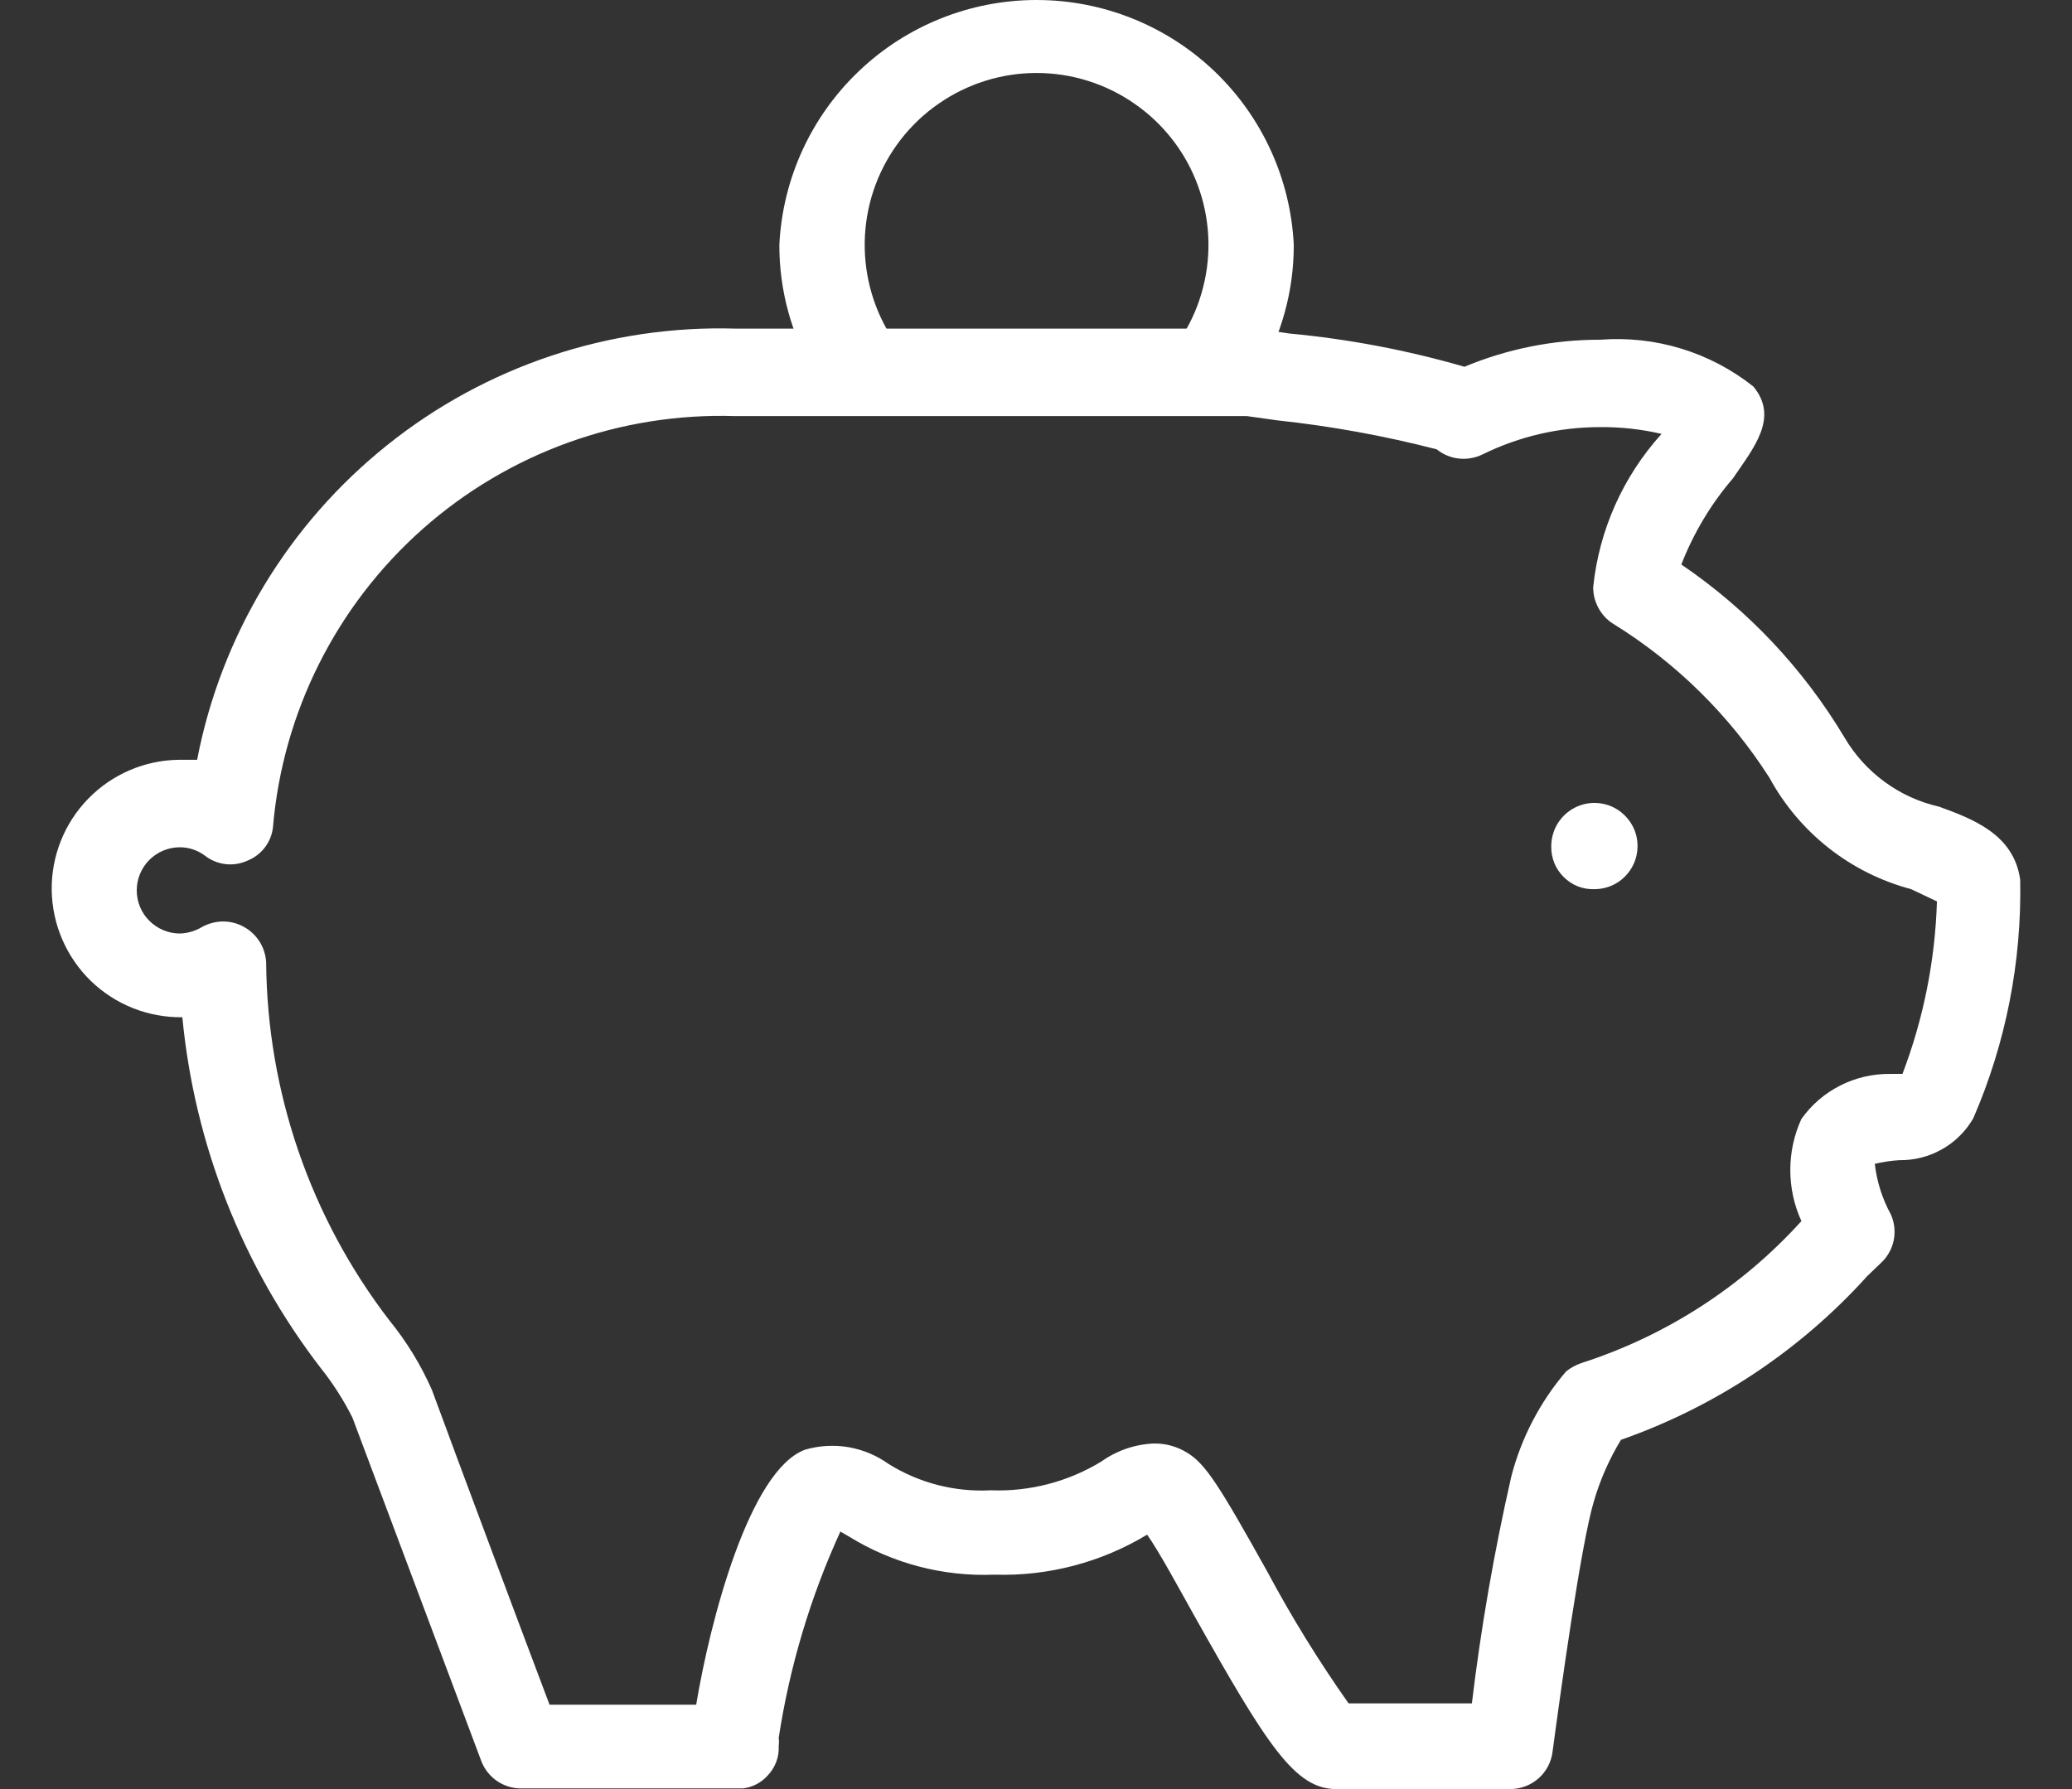 <svg width="22" height="19" viewBox="0 0 22 19" fill="none" xmlns="http://www.w3.org/2000/svg">
<rect x="0" y="0" width="22" height="19" fill="#333333" stroke="none"/>
<path d="M9.812 3.981C9.531 3.737 9.33 3.414 9.238 3.053C9.146 2.692 9.166 2.312 9.296 1.963C9.426 1.615 9.659 1.314 9.965 1.102C10.271 0.889 10.634 0.775 11.006 0.775C11.378 0.775 11.742 0.889 12.047 1.102C12.353 1.314 12.587 1.615 12.716 1.963C12.846 2.312 12.867 2.692 12.774 3.053C12.682 3.414 12.482 3.737 12.2 3.981H13.286H13.358C13.607 3.564 13.738 3.087 13.737 2.601C13.703 1.899 13.4 1.238 12.892 0.754C12.383 0.27 11.708 0 11.006 0C10.304 0 9.629 0.27 9.121 0.754C8.612 1.238 8.309 1.899 8.275 2.601C8.274 3.082 8.403 3.554 8.648 3.968L9.812 3.981Z" fill="white"/>
<path d="M14.188 19C13.75 19 13.456 18.542 12.664 17.129C12.507 16.848 12.305 16.475 12.18 16.298C11.692 16.593 11.128 16.741 10.558 16.723C10.014 16.745 9.477 16.604 9.014 16.318L8.923 16.265C8.604 16.962 8.384 17.7 8.268 18.457C8.272 18.485 8.272 18.514 8.268 18.542C8.271 18.599 8.263 18.657 8.242 18.711C8.222 18.765 8.191 18.814 8.151 18.856C8.083 18.932 7.99 18.981 7.889 18.993H5.534C5.442 18.994 5.351 18.965 5.275 18.913C5.199 18.86 5.141 18.785 5.109 18.699L3.742 15.055C3.649 14.87 3.537 14.694 3.408 14.532C2.576 13.452 2.066 12.16 1.936 10.803C1.574 10.808 1.224 10.669 0.964 10.417C0.704 10.164 0.555 9.818 0.549 9.456C0.544 9.093 0.683 8.743 0.936 8.483C1.189 8.223 1.534 8.074 1.897 8.069H2.093C2.347 6.751 3.062 5.567 4.11 4.728C5.157 3.889 6.469 3.45 7.811 3.49H13.338L13.691 3.542C14.32 3.601 14.942 3.719 15.549 3.895C16.005 3.705 16.494 3.607 16.988 3.608C17.575 3.562 18.156 3.739 18.617 4.105C18.892 4.438 18.617 4.759 18.401 5.079C18.167 5.351 17.982 5.661 17.852 5.995C18.557 6.474 19.148 7.102 19.585 7.833C19.693 8.017 19.838 8.177 20.01 8.303C20.182 8.429 20.378 8.519 20.586 8.566C20.946 8.697 21.384 8.86 21.45 9.344C21.467 10.214 21.298 11.078 20.952 11.876C20.873 12.013 20.759 12.127 20.62 12.205C20.482 12.284 20.326 12.323 20.167 12.321C20.079 12.326 19.992 12.34 19.906 12.36C19.928 12.548 19.985 12.73 20.076 12.896C20.115 12.983 20.126 13.079 20.107 13.172C20.088 13.264 20.041 13.349 19.971 13.413L19.827 13.551C19.115 14.341 18.215 14.939 17.211 15.291C17.087 15.495 16.99 15.715 16.923 15.945C16.785 16.403 16.563 18.018 16.485 18.601C16.472 18.711 16.419 18.813 16.335 18.887C16.252 18.96 16.144 19 16.033 19H14.188ZM14.319 18.09H15.628C15.725 17.281 15.865 16.478 16.046 15.683C16.152 15.271 16.352 14.888 16.628 14.565C16.679 14.524 16.737 14.493 16.799 14.473C17.693 14.184 18.496 13.665 19.127 12.968C19.049 12.798 19.009 12.613 19.009 12.425C19.009 12.238 19.049 12.053 19.127 11.883C19.234 11.733 19.375 11.611 19.54 11.528C19.704 11.445 19.885 11.403 20.069 11.405H20.2C20.423 10.819 20.547 10.2 20.566 9.573L20.292 9.443C19.973 9.358 19.676 9.21 19.417 9.006C19.158 8.802 18.944 8.548 18.787 8.259C18.363 7.595 17.795 7.036 17.126 6.623C17.061 6.582 17.008 6.524 16.972 6.457C16.935 6.389 16.916 6.314 16.916 6.237C16.978 5.631 17.233 5.06 17.642 4.608C17.428 4.558 17.208 4.534 16.988 4.536C16.557 4.536 16.132 4.634 15.745 4.824C15.667 4.863 15.579 4.879 15.492 4.87C15.405 4.861 15.323 4.827 15.255 4.772C14.698 4.628 14.132 4.525 13.56 4.464L13.24 4.419H7.811C6.588 4.379 5.396 4.81 4.482 5.623C3.568 6.436 3.001 7.569 2.898 8.788C2.889 8.867 2.858 8.941 2.81 9.003C2.761 9.066 2.697 9.113 2.623 9.142C2.551 9.174 2.472 9.186 2.394 9.177C2.315 9.167 2.241 9.137 2.178 9.089C2.101 9.03 2.007 8.998 1.91 8.998C1.789 8.998 1.672 9.046 1.586 9.132C1.5 9.218 1.452 9.334 1.452 9.456C1.452 9.577 1.5 9.694 1.586 9.779C1.672 9.865 1.789 9.914 1.91 9.914C1.991 9.911 2.069 9.889 2.139 9.848C2.207 9.809 2.284 9.788 2.362 9.786C2.441 9.785 2.518 9.804 2.587 9.842C2.656 9.879 2.714 9.934 2.756 10C2.798 10.067 2.822 10.143 2.826 10.221C2.837 11.597 3.296 12.931 4.134 14.022C4.317 14.247 4.469 14.495 4.586 14.761C4.867 15.526 5.56 17.377 5.835 18.104H7.392C7.536 17.233 7.954 15.611 8.55 15.395C8.699 15.352 8.856 15.343 9.009 15.369C9.161 15.395 9.307 15.456 9.433 15.546C9.757 15.749 10.136 15.847 10.519 15.827C10.933 15.843 11.343 15.736 11.696 15.52C11.859 15.404 12.052 15.338 12.252 15.33C12.377 15.328 12.499 15.362 12.605 15.428C12.802 15.546 12.952 15.788 13.456 16.691C13.714 17.174 14.003 17.642 14.319 18.09Z" fill="white"/>
<path d="M16.929 9.443C16.869 9.445 16.809 9.435 16.753 9.413C16.697 9.391 16.646 9.357 16.604 9.315C16.561 9.273 16.527 9.223 16.504 9.167C16.482 9.112 16.47 9.052 16.471 8.992C16.47 8.901 16.496 8.812 16.545 8.736C16.595 8.659 16.666 8.6 16.749 8.564C16.833 8.528 16.925 8.518 17.014 8.535C17.104 8.552 17.186 8.595 17.25 8.659C17.315 8.723 17.36 8.804 17.378 8.893C17.396 8.982 17.387 9.075 17.353 9.159C17.318 9.243 17.26 9.315 17.184 9.366C17.109 9.416 17.02 9.443 16.929 9.443Z" fill="white"/>
</svg>
